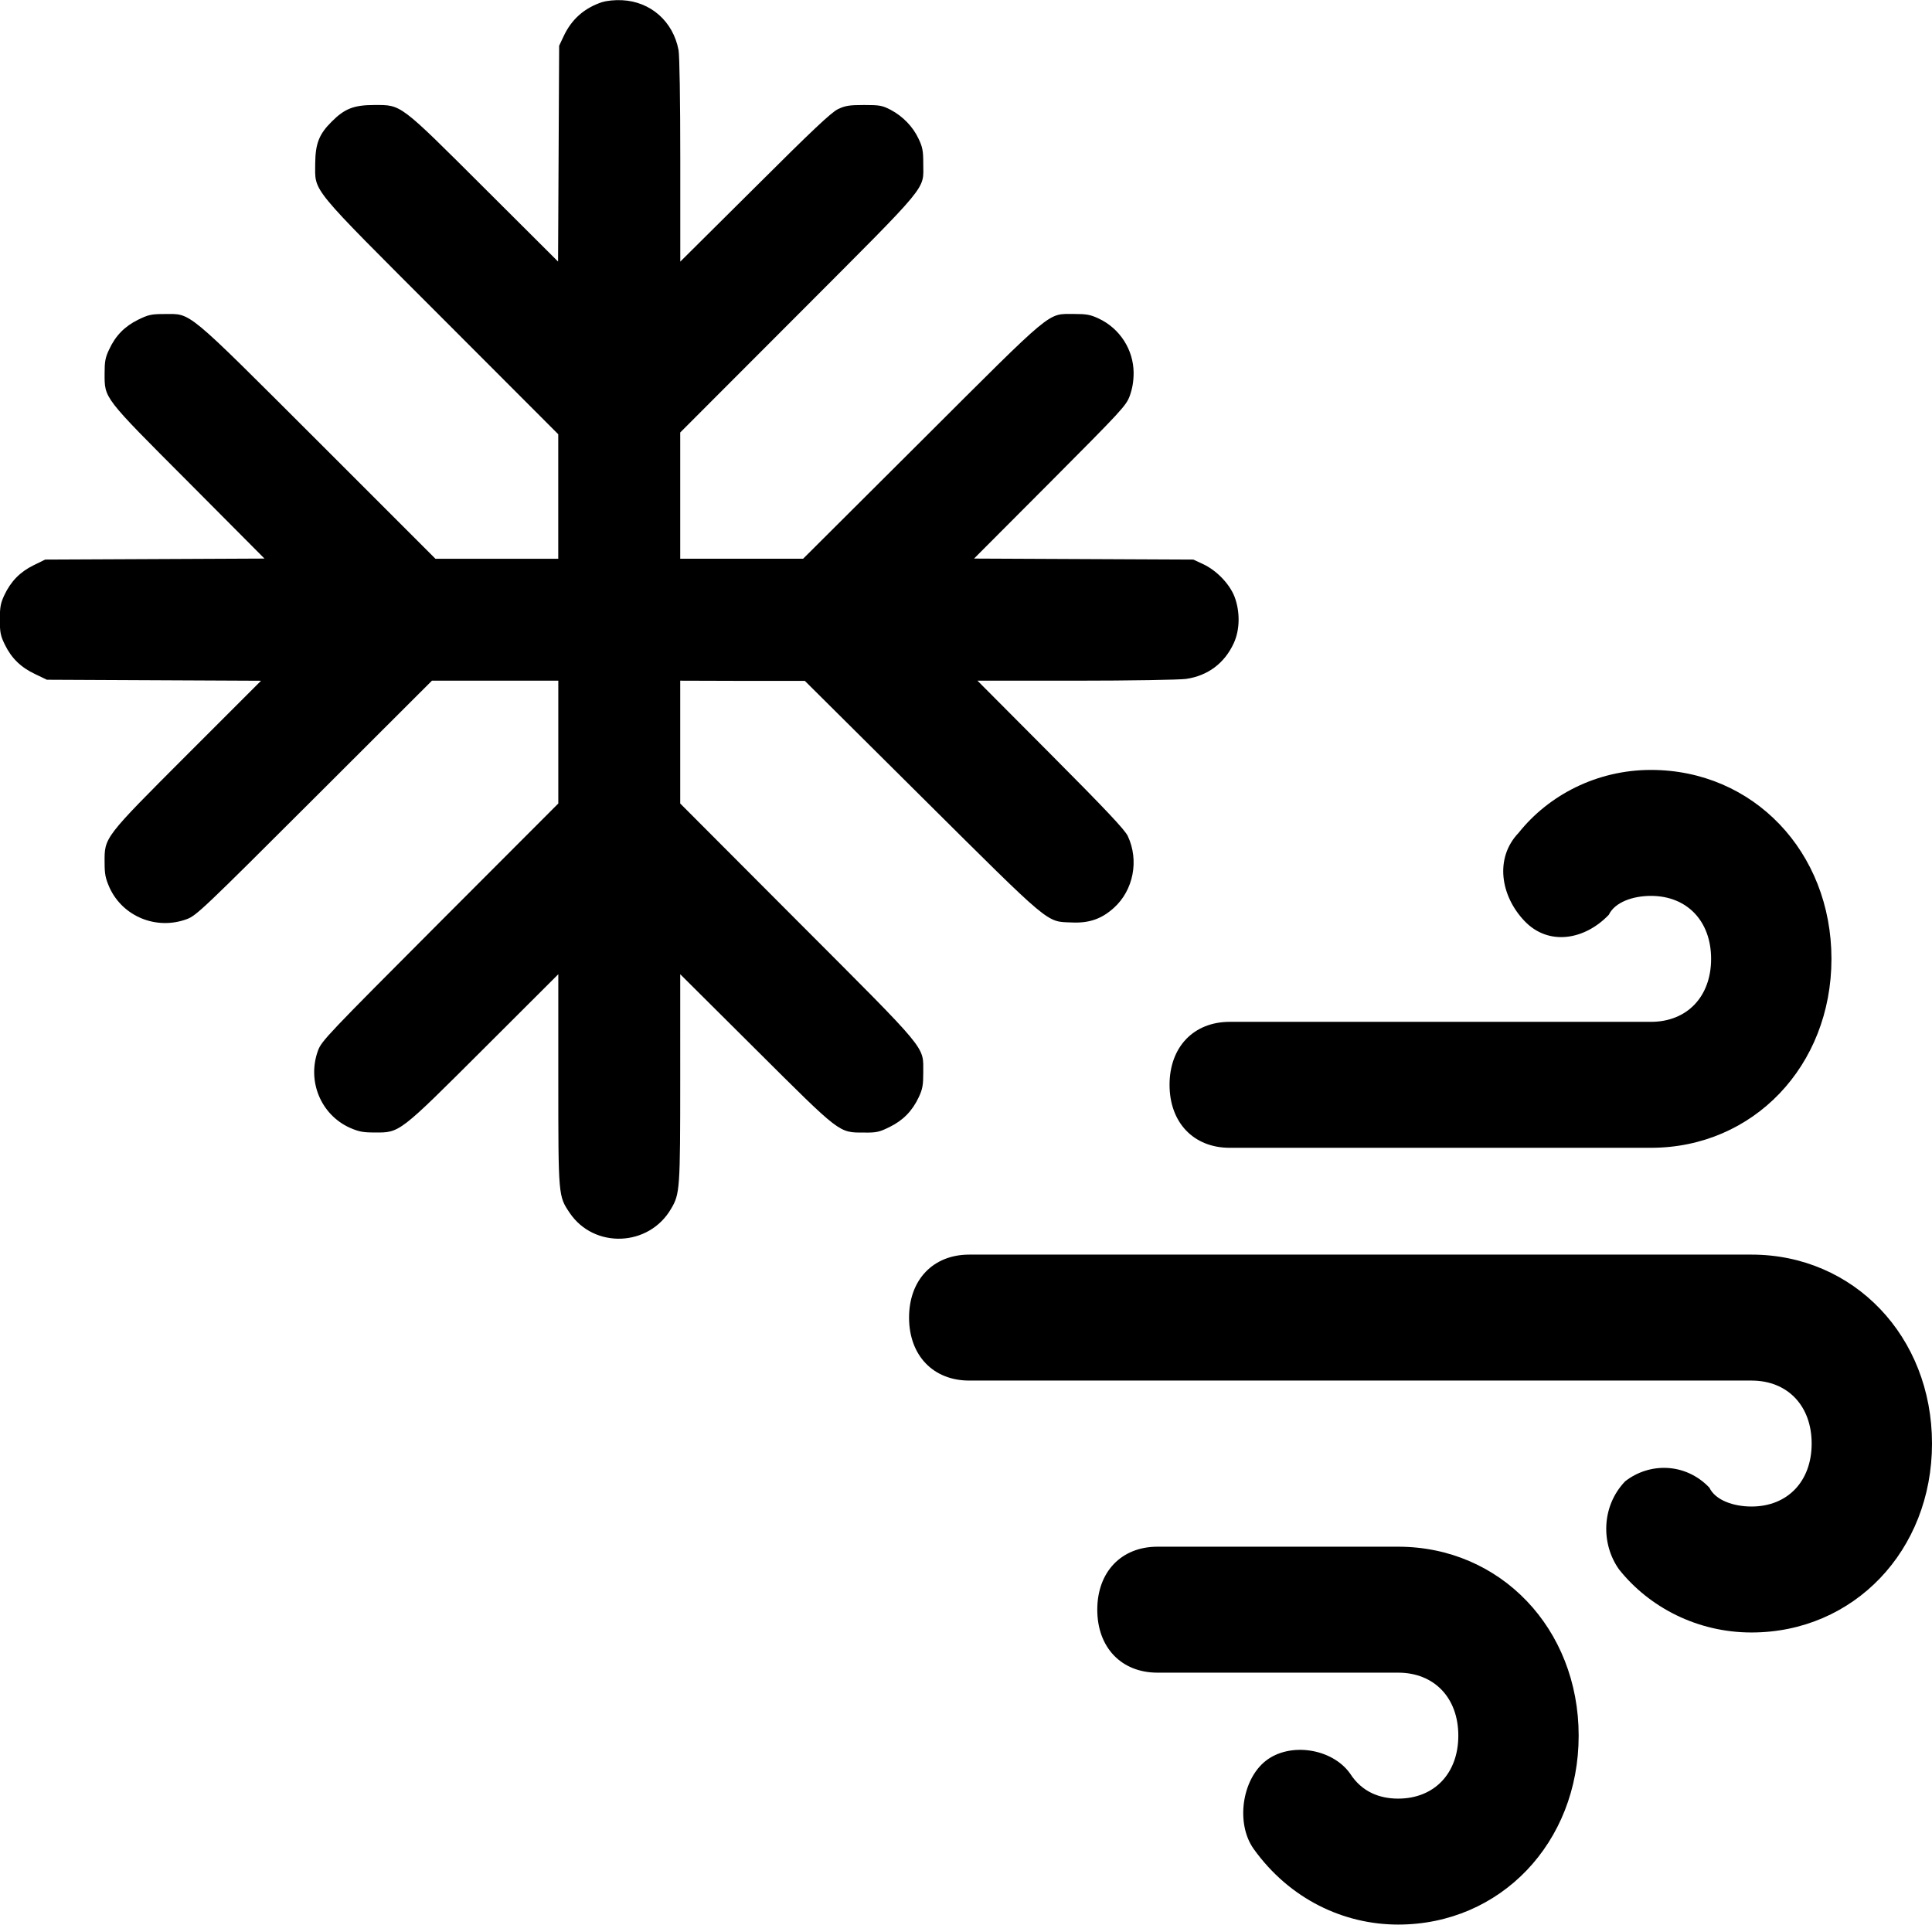 <svg xmlns="http://www.w3.org/2000/svg" version="1.1" xmlns:xlink="http://www.w3.org/1999/xlink" xmlns:svgjs="http://svgjs.dev/svgjs" width="1022.497" height="1018.628"><svg width="1022.497" height="1018.628" viewBox="0 0 270.536 269.512" version="1.1" id="SvgjsSvg1045" xml:space="preserve" xmlns="http://www.w3.org/2000/svg" xmlns:svg="http://www.w3.org/2000/svg"><defs id="SvgjsDefs1044"></defs><g id="SvgjsG1043" transform="translate(-0.562,-0.759)"><g id="SvgjsG1042" transform="matrix(-8.426,0,0,8.819,284.698,79.797)"><g id="SvgjsG1041"></g><g id="SvgjsG1040">















<g id="SvgjsG1039" transform="translate(-1.715,-0.737)">

<path d="M 15,10 H 8 C 6.3,10 5,8.7 5,7 5,5.3 6.3,4 8,4 8.9,4 9.7,4.4 10.2,5 10.6,5.4 10.5,6 10.1,6.4 9.7,6.8 9.1,6.7 8.7,6.3 8.6,6.1 8.3,6 8,6 7.4,6 7,6.4 7,7 7,7.6 7.4,8 8,8 h 7 c 0.6,0 1,0.4 1,1 0,0.6 -0.4,1 -1,1 z" id="SvgjsPath1038"></path>

</g>

<g id="SvgjsG1037" transform="translate(-0.386,-0.041)">

<path d="M 5,17 C 3.3,17 2,15.7 2,14 2,12.3 3.3,11 5,11 h 13 c 0.6,0 1,0.4 1,1 0,0.6 -0.4,1 -1,1 H 5 c -0.6,0 -1,0.4 -1,1 0,0.6 0.4,1 1,1 0.3,0 0.6,-0.1 0.7,-0.3 0.4,-0.4 1,-0.4 1.4,-0.1 0.4,0.4 0.4,1 0.1,1.4 -0.5,0.6 -1.3,1 -2.2,1 z" id="SvgjsPath1036"></path>

</g>

<g id="SvgjsG1035" transform="translate(-0.514,1.597)">

<path d="M 11,20 C 9.3,20 8,18.7 8,17 8,15.3 9.3,14 11,14 h 4 c 0.6,0 1,0.4 1,1 0,0.6 -0.4,1 -1,1 h -4 c -0.6,0 -1,0.4 -1,1 0,0.6 0.4,1 1,1 0.3,0 0.6,-0.1 0.8,-0.4 0.3,-0.4 1,-0.5 1.4,-0.2 0.4,0.3 0.5,1 0.2,1.4 C 12.8,19.6 11.9,20 11,20 Z" id="SvgjsPath1034"></path>

</g>

<g style="display:none;fill:none;stroke:#000000;stroke-width:1.731;stroke-dasharray:none;stroke-opacity:1" id="SvgjsG1033" transform="matrix(-1.161,0,0,1.109,37.357,-12.42)"><path d="M 12,4 V 20" stroke="#000000" stroke-linecap="round" stroke-linejoin="round" id="SvgjsPath1032" style="stroke:#000000;stroke-width:1.731;stroke-dasharray:none;stroke-opacity:1"></path><path d="M 20,12 H 4" stroke="#000000" stroke-linecap="round" stroke-linejoin="round" id="SvgjsPath1031" style="stroke:#000000;stroke-width:1.731;stroke-dasharray:none;stroke-opacity:1"></path><path d="m 18.5,8.486 -3.5,3.5 3.5,3.5" stroke="#000000" stroke-linecap="round" stroke-linejoin="round" id="SvgjsPath1030" style="stroke:#000000;stroke-width:1.731;stroke-dasharray:none;stroke-opacity:1"></path><path d="m 5.5,15.486 3.5,-3.5 -3.5,-3.5" stroke="#000000" stroke-linecap="round" stroke-linejoin="round" id="SvgjsPath1029" style="stroke:#000000;stroke-width:1.731;stroke-dasharray:none;stroke-opacity:1"></path><path d="m 15.5,18.486 -3.5,-3.5 -3.5,3.5" stroke="#000000" stroke-linecap="round" stroke-linejoin="round" id="SvgjsPath1028" style="stroke:#000000;stroke-width:1.731;stroke-dasharray:none;stroke-opacity:1"></path><path d="m 8.5,5.486 3.5,3.5 3.5,-3.5" stroke="#000000" stroke-linecap="round" stroke-linejoin="round" id="SvgjsPath1027" style="stroke:#000000;stroke-width:1.731;stroke-dasharray:none;stroke-opacity:1"></path></g><path d="m 23.711,-8.93 c 0.298,0.094 0.51,0.271 0.643,0.542 l 0.075,0.152 0.009,1.712 0.009,1.715 1.222,-1.164 c 1.422,-1.355 1.378,-1.322 1.83,-1.322 0.342,0 0.495,0.058 0.709,0.263 0.211,0.199 0.272,0.351 0.275,0.664 0,0.465 0.119,0.324 -2.102,2.448 l -1.937,1.853 v 0.99 0.987 h 1.019 1.022 l 1.954,-1.867 c 2.221,-2.119 2.096,-2.019 2.548,-2.019 0.22,0 0.269,0.011 0.44,0.091 0.223,0.105 0.376,0.254 0.481,0.473 0.064,0.127 0.075,0.194 0.075,0.376 0,0.404 0.032,0.365 -1.398,1.734 l -1.259,1.209 1.824,0.008 1.821,0.008 0.194,0.091 c 0.223,0.105 0.376,0.254 0.484,0.473 0.064,0.13 0.075,0.194 0.075,0.39 0,0.205 -0.012,0.257 -0.084,0.398 -0.11,0.216 -0.269,0.362 -0.504,0.467 l -0.194,0.089 -1.778,0.008 -1.781,0.008 1.222,1.167 c 1.393,1.333 1.381,1.317 1.378,1.72 0,0.185 -0.014,0.249 -0.081,0.396 C 31.682,5.591 31.123,5.81 30.619,5.633 30.46,5.578 30.35,5.478 28.497,3.71 L 26.543,1.846 H 25.492 24.443 v 0.974 0.976 l 1.966,1.881 c 1.862,1.784 1.969,1.889 2.027,2.041 0.185,0.481 -0.043,1.015 -0.524,1.225 -0.153,0.064 -0.22,0.077 -0.414,0.077 -0.423,0.003 -0.402,0.017 -1.818,-1.333 L 24.443,6.507 v 1.676 c 0,1.859 0,1.845 -0.191,2.116 -0.405,0.57 -1.314,0.537 -1.682,-0.066 -0.148,-0.238 -0.153,-0.307 -0.153,-2.08 V 6.507 l -1.254,1.192 c -1.419,1.35 -1.378,1.322 -1.801,1.322 -0.206,0.003 -0.255,-0.008 -0.426,-0.089 C 18.714,8.828 18.56,8.678 18.453,8.46 18.389,8.33 18.378,8.266 18.378,8.07 18.381,7.638 18.262,7.774 20.468,5.663 L 22.417,3.796 V 2.82 1.846 l -1.037,0.003 h -1.034 l -1.94,1.842 c -2.171,2.061 -2.067,1.978 -2.49,1.994 -0.292,0.014 -0.501,-0.055 -0.706,-0.232 C 14.886,5.174 14.788,4.701 14.979,4.313 15.025,4.217 15.341,3.896 16.261,3.013 L 17.477,1.846 h -1.633 c -0.915,0 -1.723,-0.014 -1.833,-0.028 -0.362,-0.05 -0.64,-0.249 -0.793,-0.567 -0.104,-0.216 -0.107,-0.501 -0.012,-0.741 0.084,-0.202 0.295,-0.412 0.515,-0.512 l 0.168,-0.075 1.821,-0.008 1.824,-0.008 -1.262,-1.209 c -1.193,-1.145 -1.265,-1.217 -1.326,-1.375 -0.043,-0.116 -0.064,-0.227 -0.064,-0.368 0.003,-0.365 0.229,-0.703 0.582,-0.86 0.136,-0.061 0.203,-0.072 0.408,-0.072 0.452,0.003 0.307,-0.111 2.533,2.011 l 1.969,1.875 H 21.398 22.417 V -1.091 -2.095 l -1.966,-1.881 c -2.209,-2.116 -2.073,-1.958 -2.073,-2.393 0,-0.196 0.012,-0.26 0.078,-0.39 0.093,-0.191 0.261,-0.357 0.463,-0.459 0.139,-0.069 0.182,-0.077 0.443,-0.077 0.246,0 0.313,0.011 0.434,0.066 0.113,0.053 0.426,0.335 1.381,1.245 l 1.239,1.176 v -1.604 c 0,-0.974 0.012,-1.665 0.029,-1.756 0.09,-0.454 0.463,-0.769 0.938,-0.791 0.122,-0.006 0.255,0.008 0.327,0.03 z" id="SvgjsPath1026" style="display:inline;fill:#000000;stroke:none;stroke-width:0.003"></path></g></g></g><style type="text/css" id="SvgjsStyle1025">
	.st0{opacity:0.2;fill:none;stroke:#000000;stroke-width:5.000000e-02;stroke-miterlimit:10;}
	.st1{fill:none;stroke:#000000;stroke-width:2;stroke-linecap:round;stroke-linejoin:round;stroke-miterlimit:10;}
</style></svg><style>@media (prefers-color-scheme: light) { :root { filter: none; } }
@media (prefers-color-scheme: dark) { :root { filter: contrast(0.385) brightness(4.5); } }
</style></svg>